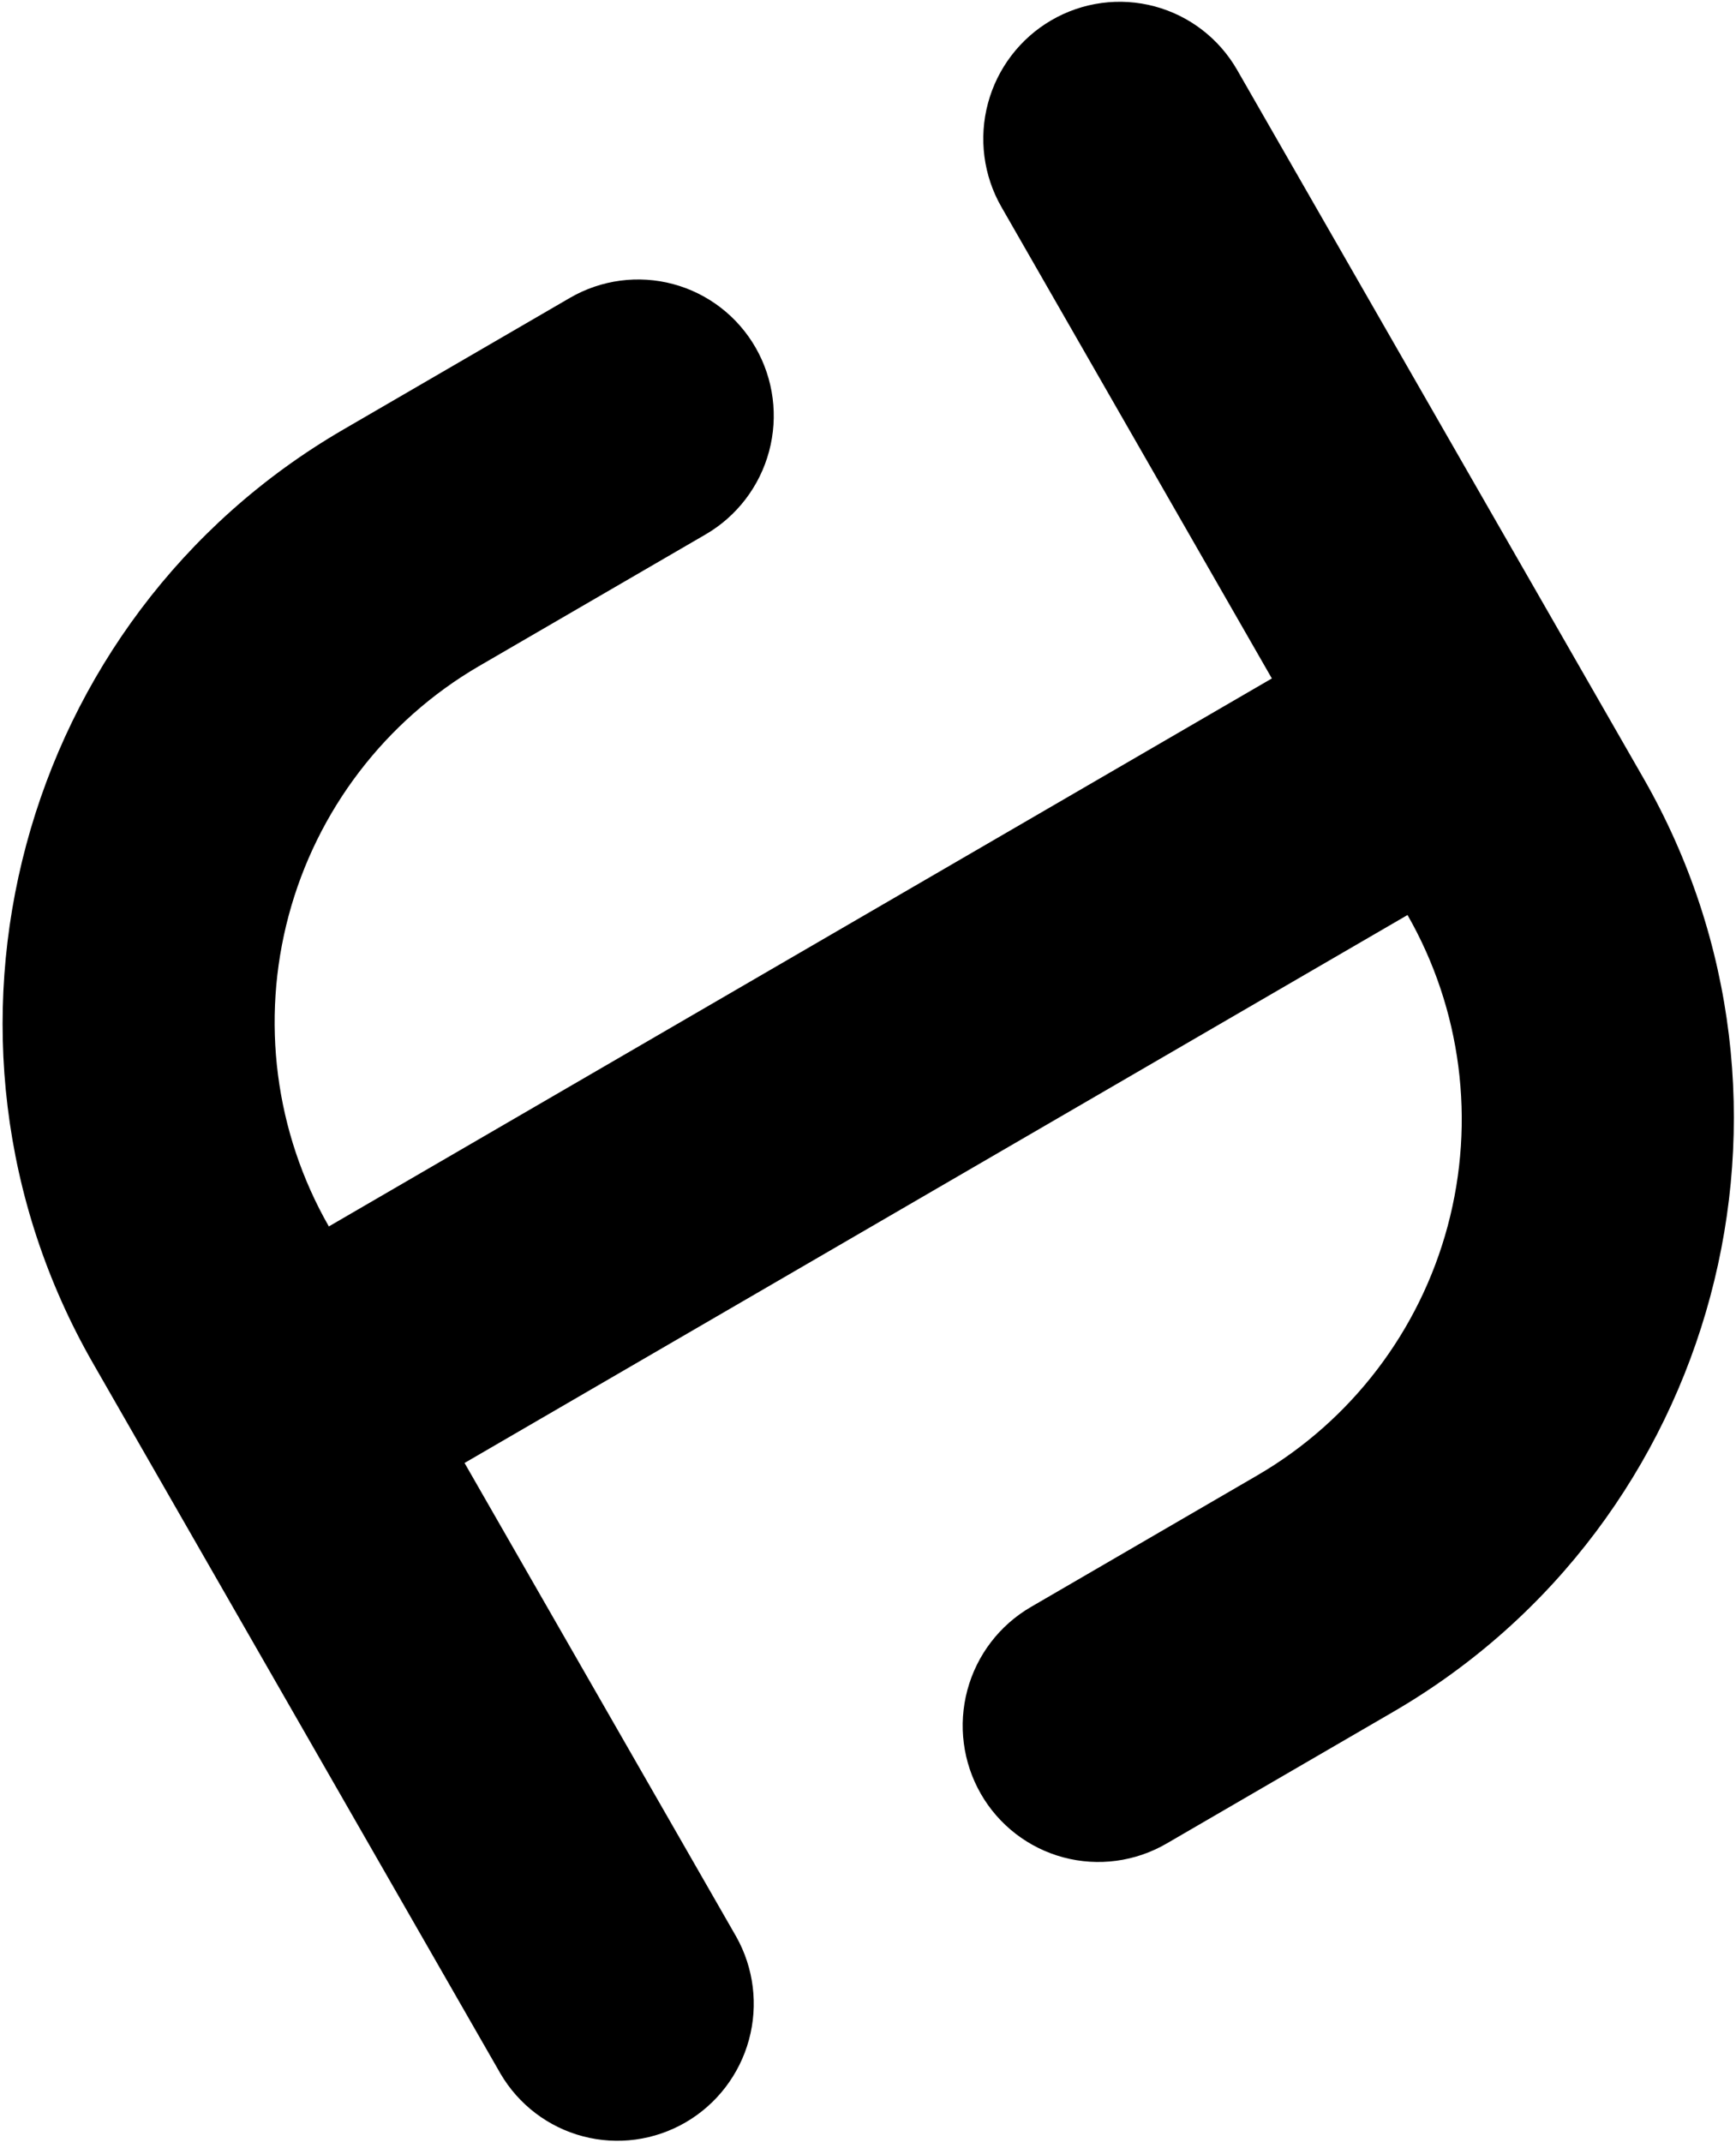 <svg width="462" height="570" viewBox="0 0 462 570" fill="none" xmlns="http://www.w3.org/2000/svg">
<path d="M279.821 5.373C275.701 7.766 272.088 10.95 269.189 14.742C266.29 18.534 264.161 22.861 262.925 27.476C261.688 32.091 261.368 36.902 261.983 41.636C262.597 46.37 264.134 50.934 266.506 55.066L338.477 180.515L87.514 326.318C73.185 301.272 69.344 271.512 76.832 243.565C84.32 215.619 102.527 191.767 127.459 177.242L187.777 142.198C196.097 137.365 202.175 129.414 204.673 120.095C207.171 110.775 205.885 100.85 201.097 92.503C198.726 88.37 195.567 84.749 191.8 81.847C188.033 78.944 183.732 76.817 179.143 75.587C169.873 73.102 159.991 74.422 151.671 79.255L91.353 114.298C4.873 164.528 -24.999 276.01 24.776 362.767L133.194 551.736C138.028 559.991 145.917 565.985 155.143 568.413C164.369 570.841 174.186 569.507 182.458 564.701C190.73 559.896 196.787 552.007 199.31 542.753C201.834 533.498 200.62 523.627 195.932 515.287L123.631 389.255L374.583 243.458C388.916 268.502 392.761 298.263 385.272 326.212C377.783 354.16 359.573 378.012 334.638 392.534L274.337 427.582C266.017 432.416 259.94 440.368 257.444 449.689C254.947 459.009 256.235 468.933 261.025 477.279C265.814 485.625 273.712 491.709 282.982 494.192C292.251 496.675 302.133 495.354 310.453 490.519L370.77 455.476C457.256 405.23 487.121 293.772 437.348 207.007L329.244 18.616C326.874 14.483 323.715 10.862 319.948 7.959C316.182 5.057 311.881 2.93 307.291 1.7C302.701 0.471 297.913 0.162 293.2 0.792C288.486 1.422 283.94 2.979 279.821 5.373Z" fill="black"/>
</svg>
